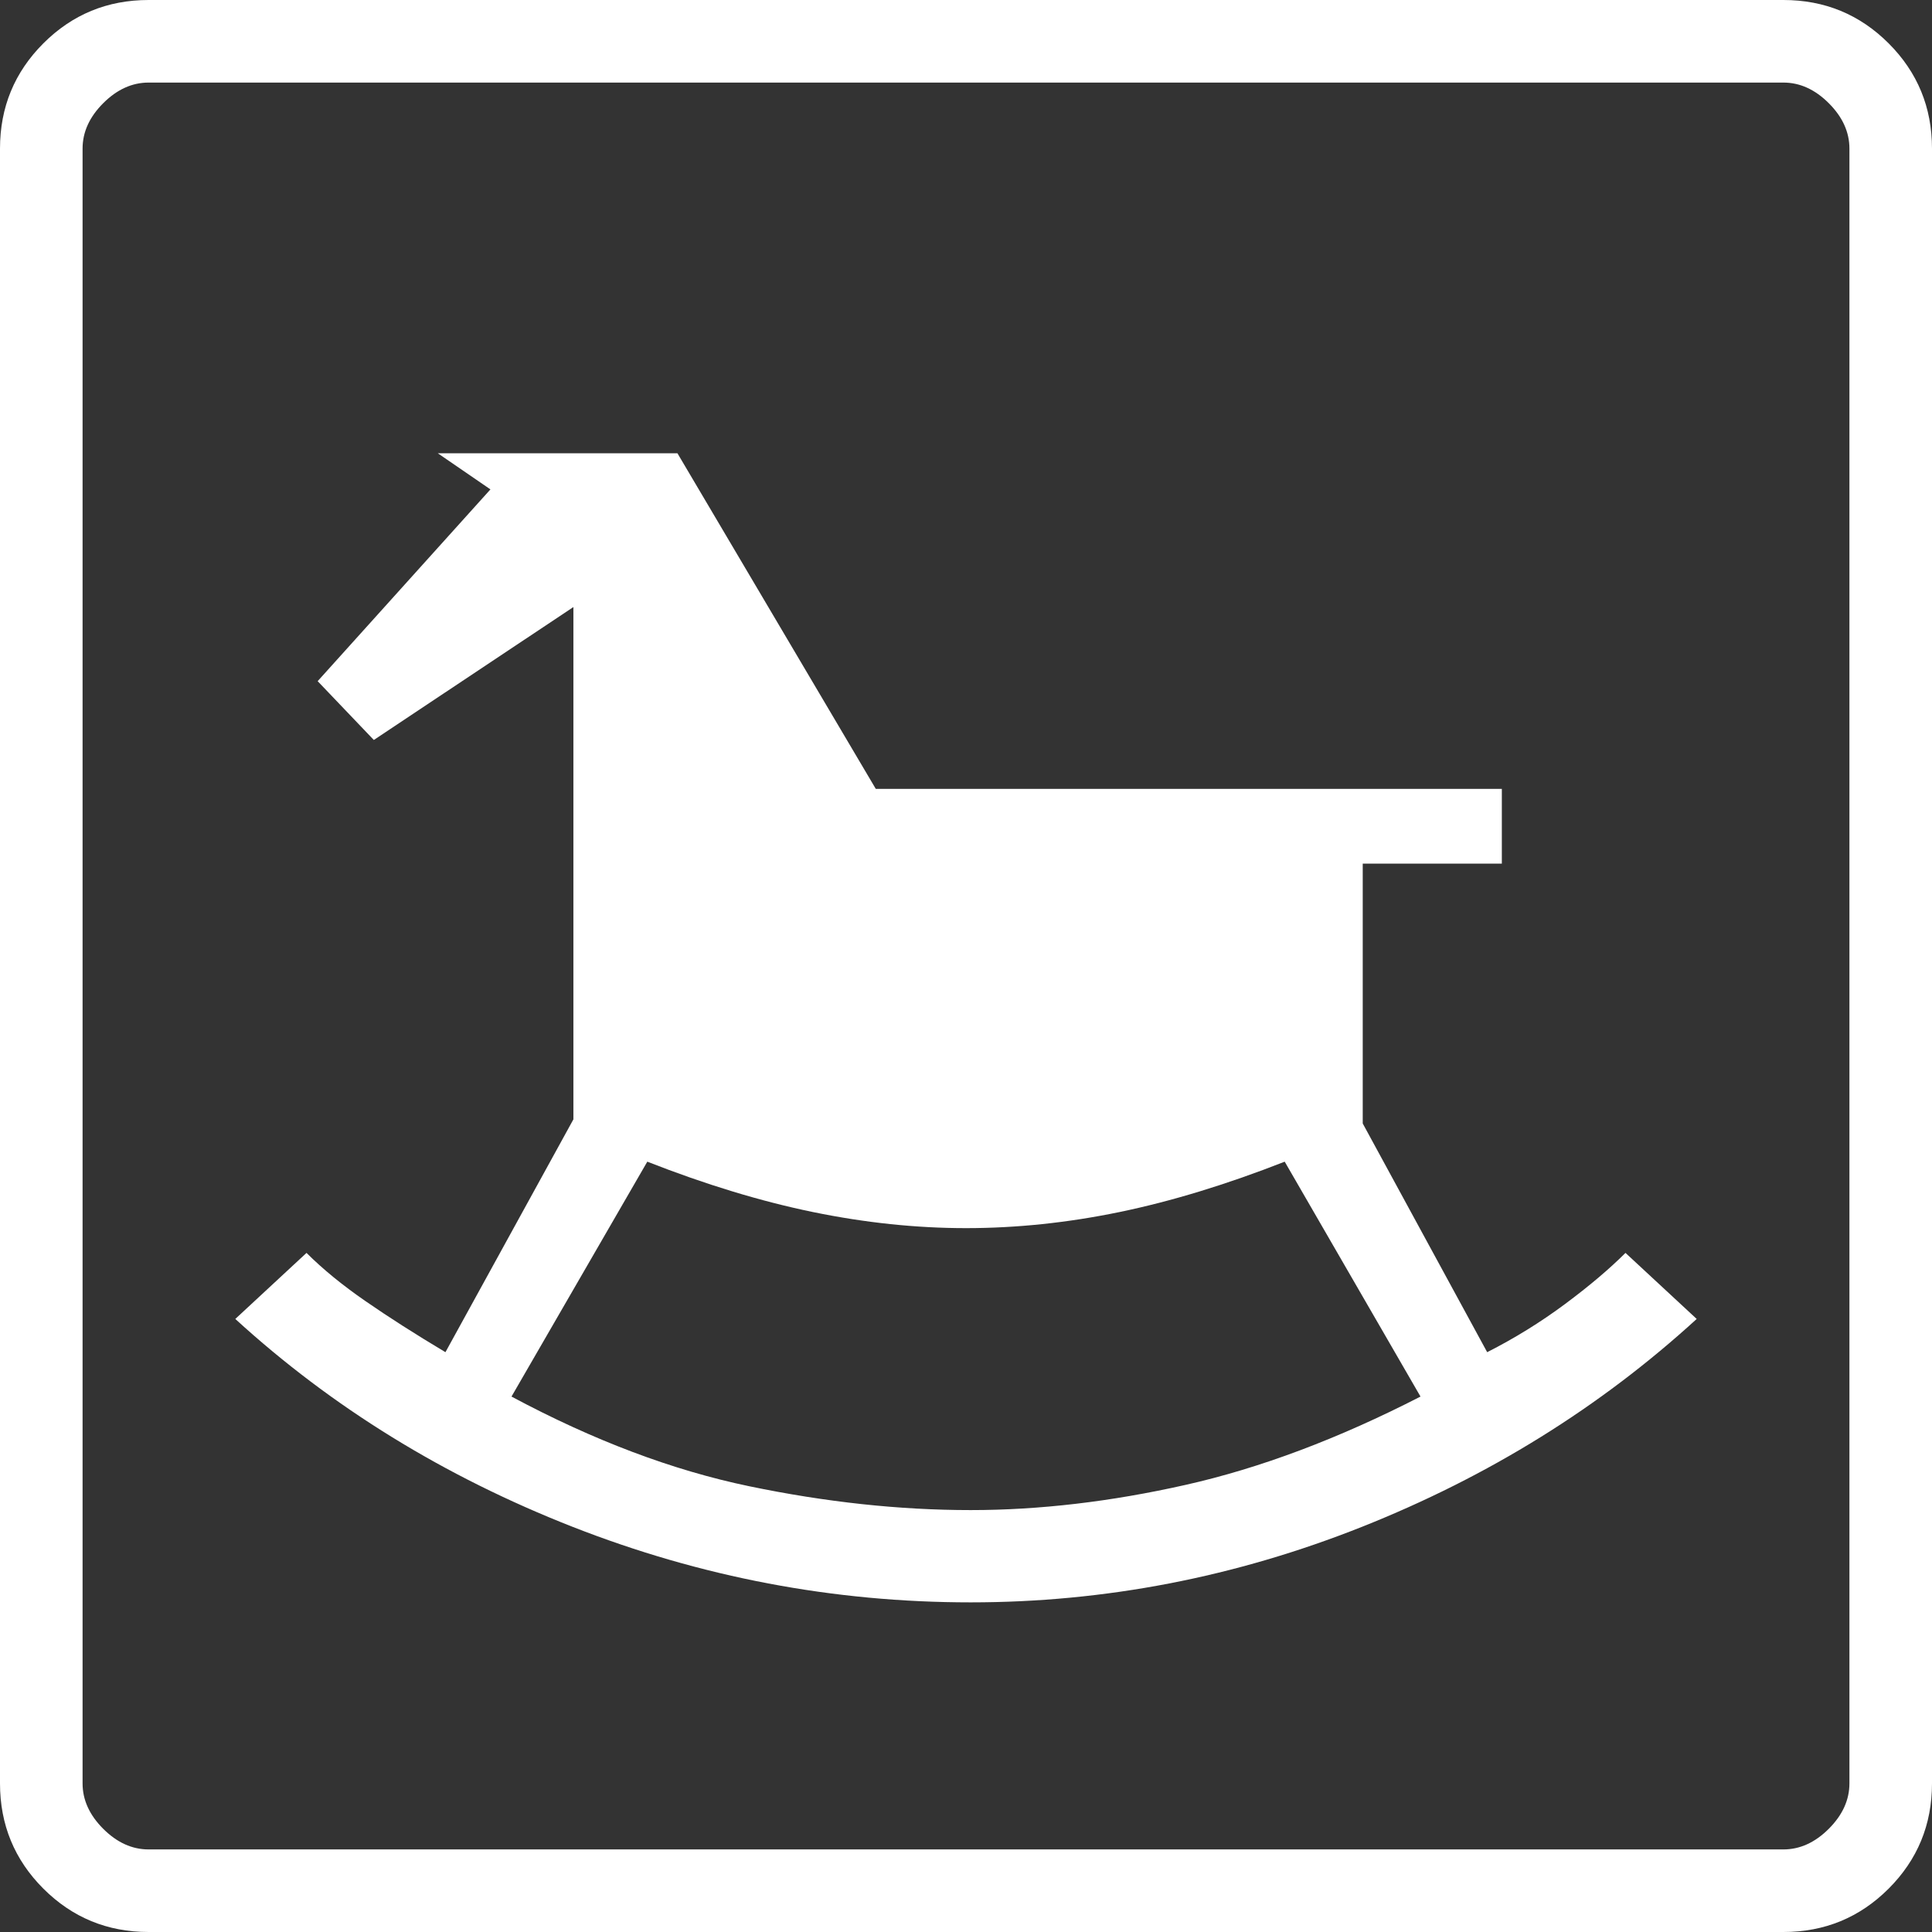 <?xml version="1.0" encoding="UTF-8"?>
<svg width="100px" height="100px" viewBox="0 0 100 100" version="1.1" xmlns="http://www.w3.org/2000/svg" xmlns:xlink="http://www.w3.org/1999/xlink">
    <rect x="0" y="0" width="100" height="100" fill="#333333" stroke="none"/>
    <title>parental_leave</title>
    <g id="Welcome" stroke="none" stroke-width="1" fill="none" fill-rule="evenodd">
        <g id="careers" transform="translate(-821, -2606)" fill="#FFFFFF" fill-rule="nonzero">
            <g id="parental_leave" transform="translate(821, 2606)">
                <path d="M50.24,82.938 C57.188,82.938 63.941,81.634 70.497,79.028 C77.053,76.421 82.827,72.835 87.821,68.269 L84.135,64.85 C83.301,65.683 82.254,66.569 80.993,67.506 C79.733,68.442 78.394,69.269 76.976,69.989 L70.535,58.151 L70.535,44.701 L77.735,44.701 L77.735,40.833 L45.331,40.833 L35.064,23.461 L22.66,23.461 L25.385,25.331 L16.442,35.257 L19.349,38.301 L29.679,31.421 L29.679,57.938 L23.056,69.989 C21.495,69.056 20.115,68.175 18.915,67.344 C17.715,66.515 16.699,65.683 15.865,64.85 L12.179,68.269 C17.173,72.835 22.992,76.421 29.636,79.028 C36.281,81.634 43.15,82.938 50.24,82.938 Z M50.24,78.162 C46.562,78.162 42.742,77.751 38.782,76.928 C34.822,76.106 30.719,74.558 26.475,72.286 L33.504,60.128 C36.517,61.31 39.375,62.179 42.076,62.735 C44.777,63.29 47.419,63.568 50,63.568 C52.612,63.568 55.261,63.29 57.947,62.735 C60.633,62.179 63.483,61.31 66.496,60.128 L73.525,72.286 C69.281,74.466 65.226,75.99 61.362,76.858 C57.5,77.728 53.792,78.162 50.24,78.162 Z M7.692,100 C5.557,100 3.742,99.252 2.244,97.756 C0.748,96.258 0,94.443 0,92.308 L0,7.692 C0,5.557 0.748,3.742 2.244,2.244 C3.742,0.748 5.557,0 7.692,0 L92.308,0 C94.443,0 96.258,0.748 97.756,2.244 C99.252,3.742 100,5.557 100,7.692 L100,92.308 C100,94.443 99.252,96.258 97.756,97.756 C96.258,99.252 94.443,100 92.308,100 L7.692,100 Z M7.692,95.726 L92.308,95.726 C93.163,95.726 93.946,95.37 94.658,94.658 C95.37,93.946 95.726,93.163 95.726,92.308 L95.726,7.692 C95.726,6.837 95.37,6.054 94.658,5.342 C93.946,4.63 93.163,4.274 92.308,4.274 L7.692,4.274 C6.837,4.274 6.054,4.63 5.342,5.342 C4.63,6.054 4.274,6.837 4.274,7.692 L4.274,92.308 C4.274,93.163 4.63,93.946 5.342,94.658 C6.054,95.37 6.837,95.726 7.692,95.726 Z M4.343,95.726 L4.343,4.274 L4.343,95.726 Z" id="Shape"></path>
            </g>
        </g>
    </g>
</svg>